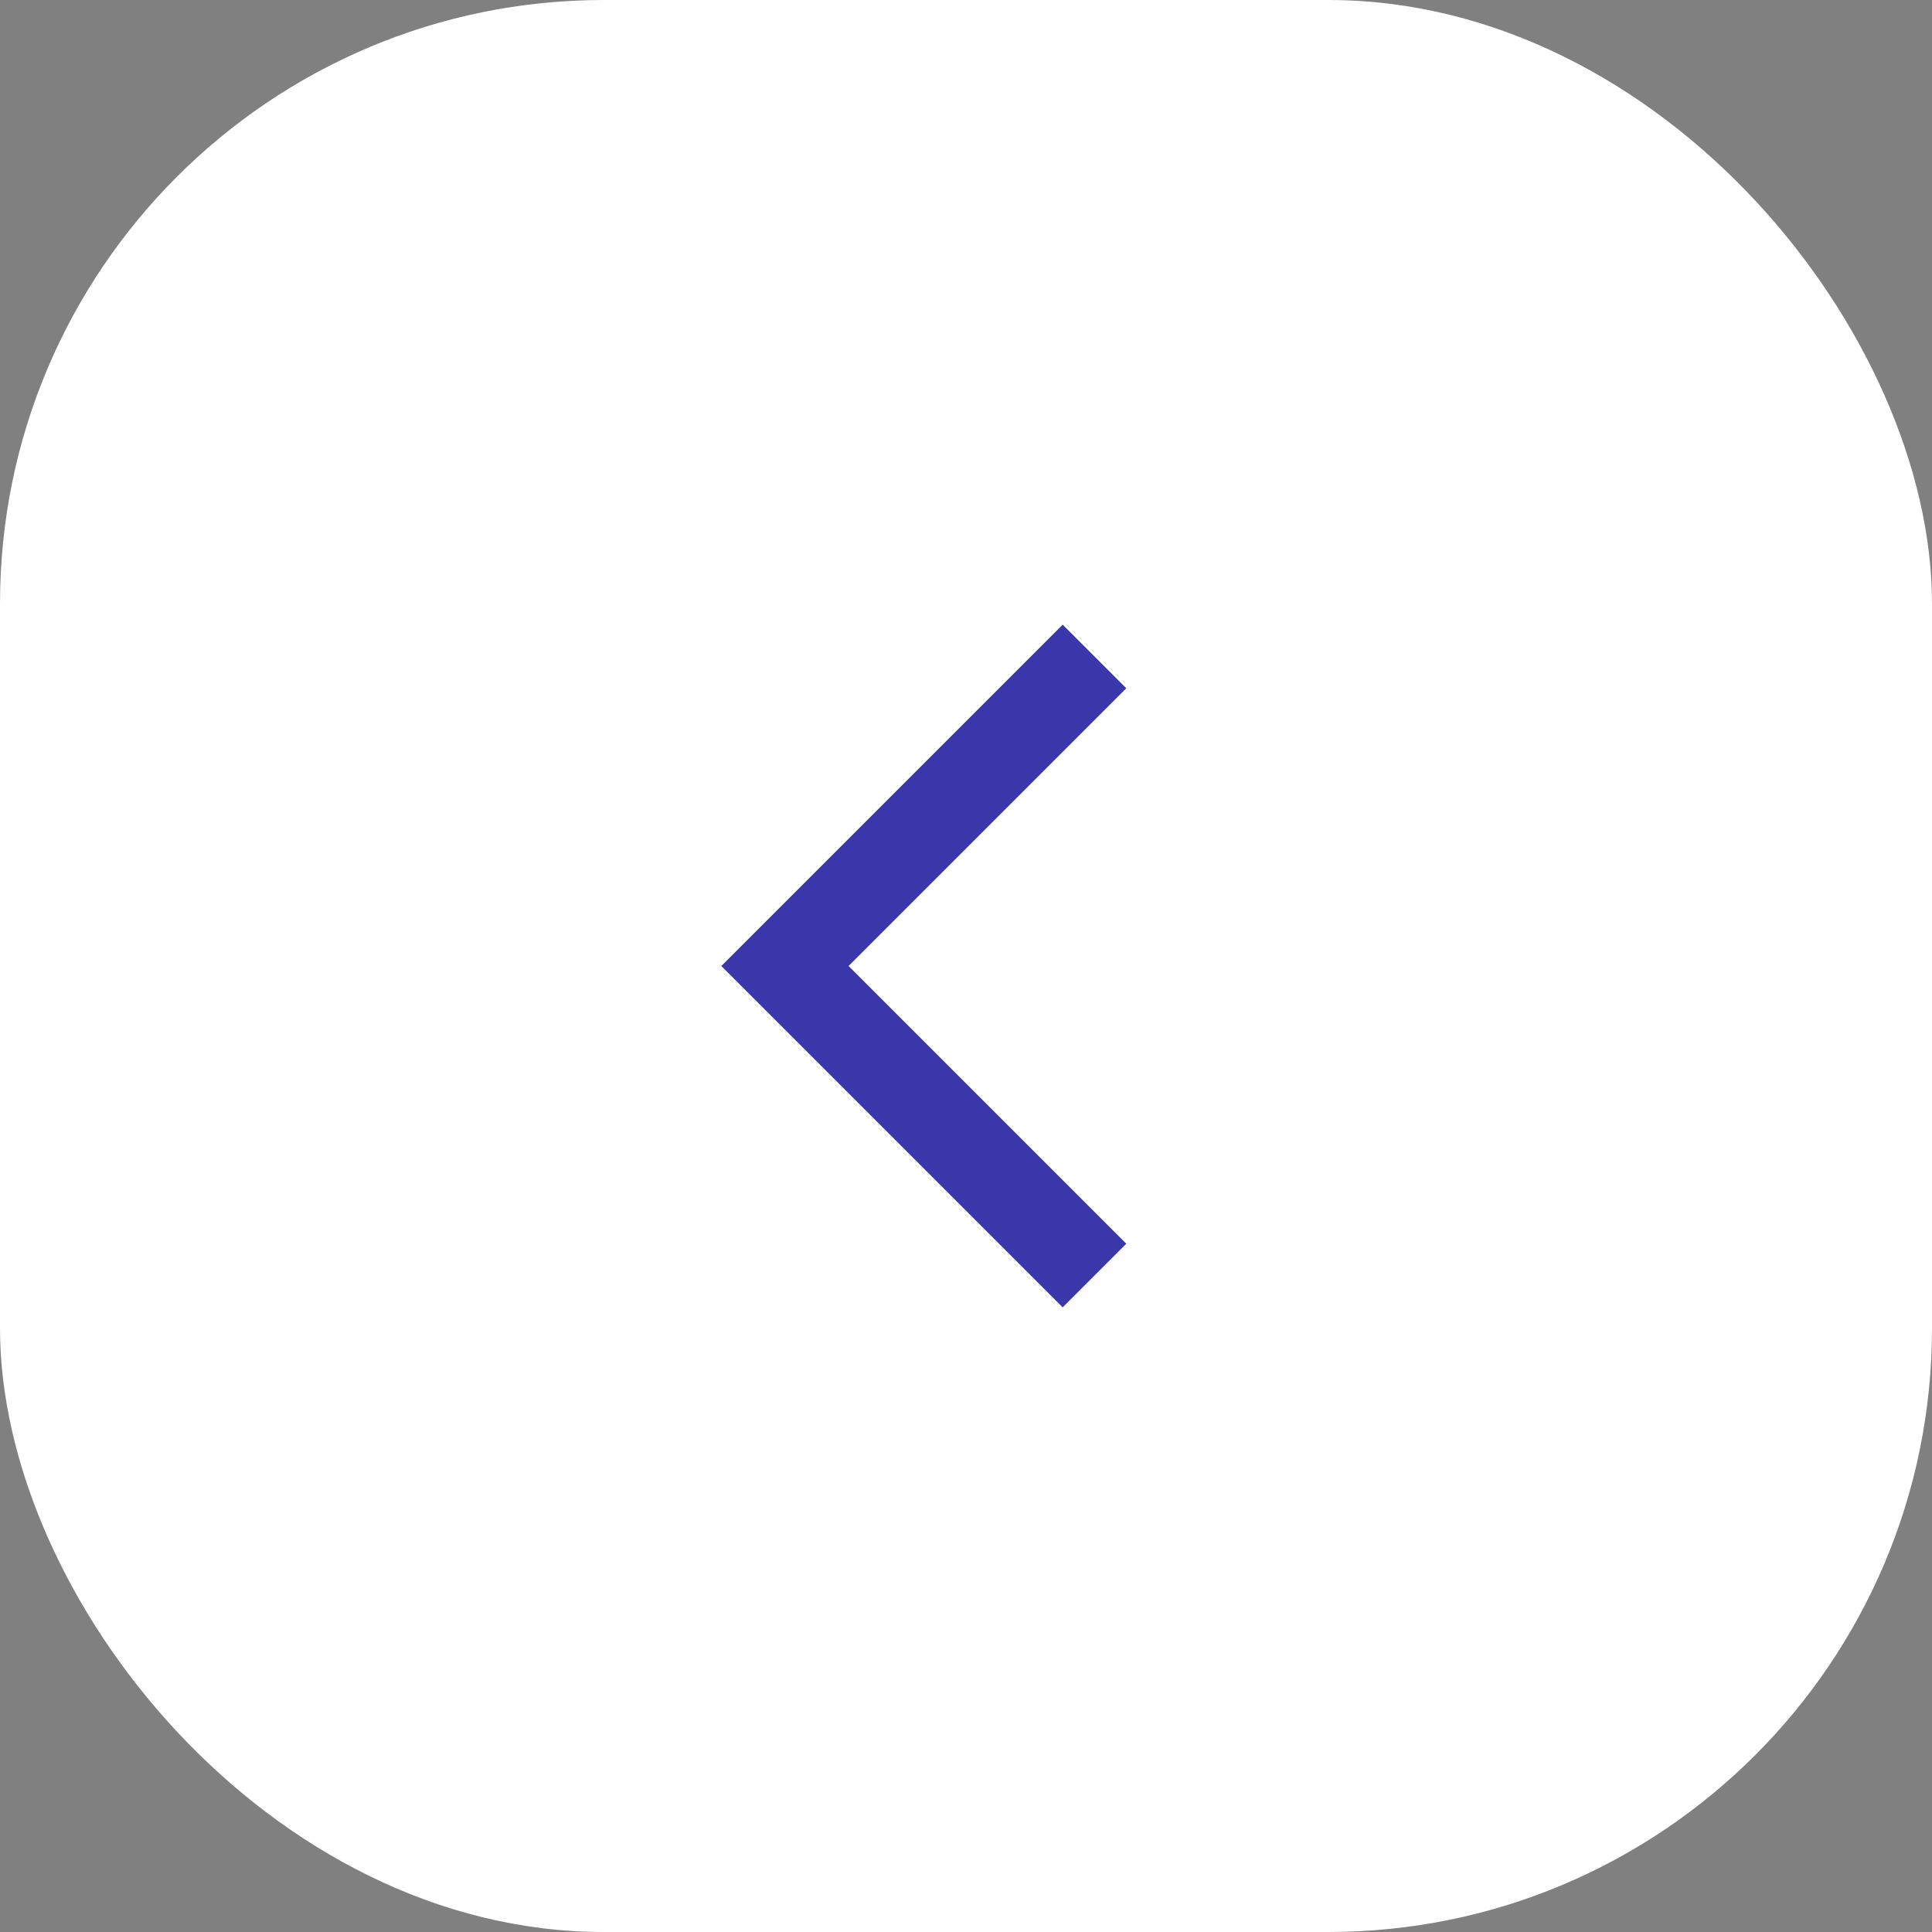 <?xml version="1.0" encoding="UTF-8"?> <svg xmlns="http://www.w3.org/2000/svg" width="32" height="32" viewBox="0 0 32 32" fill="none"><rect x="0" y="0" width="32" height="32" fill="#808080" stroke="none"/><g clip-path="url(#clip0_975_23)"><path d="M0 0H32V32H0V0Z" fill="white"></path><mask id="mask0_975_23" style="mask-type:alpha" maskUnits="userSpaceOnUse" x="3" y="4" width="24" height="24"><path d="M3 4H27V28H3V4Z" fill="#D9D9D9"></path></mask><g mask="url(#mask0_975_23)"><path d="M14.055 16L18.655 11.4L17.601 10.346L11.947 16L17.601 21.654L18.655 20.6L14.055 16Z" fill="#3937AA"></path></g></g><defs><clipPath id="clip0_975_23"><rect width="32" height="32" rx="10" fill="white"></rect></clipPath></defs></svg> 